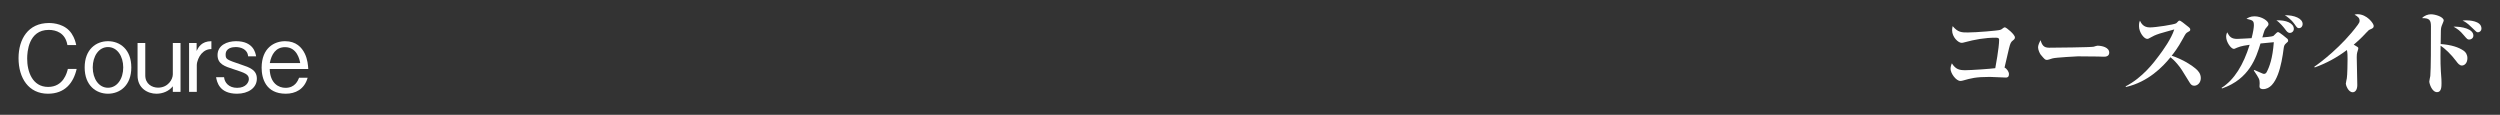 <?xml version="1.0" encoding="utf-8"?>
<!-- Generator: Adobe Illustrator 14.0.0, SVG Export Plug-In  -->
<!DOCTYPE svg PUBLIC "-//W3C//DTD SVG 1.1//EN" "http://www.w3.org/Graphics/SVG/1.1/DTD/svg11.dtd">
<svg version="1.1"
	 xmlns="http://www.w3.org/2000/svg" xmlns:xlink="http://www.w3.org/1999/xlink" xmlns:a="http://ns.adobe.com/AdobeSVGViewerExtensions/3.0/"
	 x="0px" y="0px" width="980px" height="45px" viewBox="-7.268 -5.563 980 45" enable-background="new -7.268 -5.563 980 45"
	 xml:space="preserve">
<rect x="-7.268" y="-5.563" width="980" height="45" fill="#333333" stroke="none"/>
<defs>
</defs>
<path fill="#FFFFFF" d="M11.519,31.173C3.959,31.173,0,25.054,0,17.243C0,9.792,3.744,3.457,11.915,3.457
	c1.764,0,6.371,0.36,8.891,4.14c1.224,1.835,1.583,3.491,1.8,4.499H19.15c-0.792-4.823-4.5-5.939-7.307-5.939
	c-7.955,0-8.459,8.711-8.459,11.194C3.348,22.426,5.399,28.51,11.591,28.51c6.083,0,7.415-5.724,7.739-7.056h3.456
	C21.525,26.926,18.214,31.173,11.519,31.173z"/>
<path fill="#FFFFFF" d="M35.063,31.173c-4.607,0-9.143-3.167-9.143-10.294s4.5-10.295,9.143-10.295s9.143,3.167,9.143,10.295
	S39.67,31.173,35.063,31.173z M35.063,12.887c-3.636,0-5.976,3.6-5.976,7.991c0,4.427,2.376,7.955,5.976,7.955
	s5.975-3.527,5.975-7.955C41.038,16.487,38.698,12.887,35.063,12.887z"/>
<path fill="#FFFFFF" d="M60.479,30.453v-2.195c-1.548,1.943-3.959,2.915-6.443,2.915c-3.348,0-7.379-2.088-7.379-7.127V11.304h3.023
	V24.01c0,3.348,2.664,4.787,5.003,4.787c3.923,0,5.795-3.239,5.795-5.219V11.304h3.023v19.149H60.479z"/>
<path fill="#FFFFFF" d="M71.64,15.551c-0.864,0.972-1.764,2.952-1.764,4.428v10.475h-3.024V11.304h2.952v3.095
	c0.648-1.332,1.872-3.815,5.795-3.815v3.096C73.943,13.679,72.755,14.327,71.64,15.551z"/>
<path fill="#FFFFFF" d="M85.643,31.173c-7.019,0-7.883-4.715-8.207-6.479h3.132c0.18,2.087,1.835,4.175,5.111,4.175
	c3.527,0,4.607-2.268,4.607-3.419c0-1.908-1.512-2.412-5.903-3.852c-3.6-1.152-6.371-2.052-6.371-5.58
	c0-3.852,3.743-5.436,7.235-5.436c6.803,0,7.631,4.536,7.883,5.939h-3.131c-0.252-2.916-3.023-3.636-4.859-3.636
	c-1.224,0-3.959,0.288-3.959,2.952c0,1.872,0.468,2.016,6.083,3.924c3.348,1.116,6.155,2.088,6.155,5.507
	C93.417,28.941,89.998,31.173,85.643,31.173z"/>
<path fill="#FFFFFF" d="M98.459,21.49c0.144,5.651,3.527,7.379,6.191,7.379c3.744,0,4.859-2.808,5.328-3.959h3.347
	c-1.296,4.607-4.859,6.263-8.567,6.263c-7.883,0-9.467-6.083-9.467-10.187c0-7.847,5.076-10.403,9.179-10.403
	c4.355,0,6.551,2.448,7.739,4.859c1.116,2.304,1.26,4.572,1.368,6.047H98.459z M104.471,12.923c-3.636,0-5.328,2.808-5.976,6.227
	h11.915C110.194,17.927,109.222,12.923,104.471,12.923z"/>
<path fill="#FFFFFF" d="M780.241,23.47c0,1.367-0.827,1.367-1.26,1.367c-0.864,0-5.255-0.252-6.263-0.252
	c-5.508,0-7.379,0.54-10.439,1.404c-0.396,0.107-0.72,0.18-1.08,0.18c-1.691,0-3.852-2.987-3.852-4.751
	c0-0.9,0.324-1.692,0.504-2.16c1.549,2.376,2.881,2.699,5.328,2.699c2.088,0,9.971-0.539,11.698-0.791
	c0.108-0.469,1.512-8.172,1.512-11.051c0-0.9-0.647-0.9-1.439-0.9c-4.104,0-8.136,0.72-12.095,1.8
	c-0.504,0.145-0.828,0.216-1.188,0.216c-1.297,0-3.708-2.231-3.708-4.931c0-0.612,0.108-1.116,0.216-1.62
	c2.088,2.483,3.564,2.483,5.939,2.483c3.275,0,11.843-0.72,12.67-1.008c0.469-0.144,0.612-0.252,1.188-0.72
	c0.181-0.144,0.468-0.288,0.647-0.288c0.612,0,3.96,2.844,3.96,3.924c0,0.576-0.252,0.792-0.792,1.224
	c-0.756,0.576-1.008,1.044-1.512,3.06c-0.216,0.864-1.439,6.119-1.764,7.56C779.449,21.382,780.241,22.605,780.241,23.47z"/>
<path fill="#FFFFFF" d="M795.977,13.139c2.051,0,16.557-0.145,17.493-0.396c0.216-0.071,1.224-0.396,1.44-0.396
	c1.727,0,4.643,0.612,4.643,2.735c0,1.548-1.584,1.62-2.268,1.584c-0.359,0-1.871-0.036-2.195-0.072
	c-0.108,0-4.824-0.071-7.848-0.071c-0.107,0-8.818,0.432-10.006,0.827c-0.576,0.181-1.692,0.576-2.088,0.576
	c-0.721,0-0.9-0.216-2.484-2.088c-0.432-0.611-1.008-1.907-1.008-2.879c0-0.721,0.469-1.836,0.936-2.772
	C793.24,11.986,793.708,13.139,795.977,13.139z"/>
<path fill="#FFFFFF" d="M825.965,28.293c6.695-3.456,11.123-9.396,13.102-12.059c1.621-2.16,4.859-6.659,5.977-10.259
	c-0.9,0.288-4.932,1.332-5.725,1.62c-1.943,0.648-2.375,0.9-4.031,1.8c-0.359,0.216-0.504,0.288-0.863,0.288
	c-1.188,0-3.203-2.52-3.203-5.003c0-1.26,0.143-1.62,0.359-2.16c0.504,1.008,1.296,2.664,3.924,2.664
	c2.195,0,9.395-1.08,10.295-1.62c0.18-0.108,0.611-0.612,0.756-0.756c0.287-0.252,0.323-0.288,0.575-0.288
	c0.433,0,2.088,1.368,2.663,1.835c1.369,1.044,1.513,1.188,1.513,1.692c0,0.432-0.108,0.504-0.899,0.936
	c-0.828,0.468-0.9,0.648-1.944,2.556c-2.016,3.743-3.78,5.939-4.428,6.731c4.499,1.512,7.919,3.779,9.396,5.075
	c0.899,0.756,2.016,1.907,2.016,3.707c0,1.764-1.225,2.988-2.592,2.988c-0.792,0-1.296-0.396-1.8-1.26
	c-3.168-5.184-3.384-5.544-4.788-7.235c-1.188-1.404-2.016-2.124-2.699-2.664c-2.988,3.708-8.747,9.683-17.458,11.663
	L825.965,28.293z"/>
<path fill="#FFFFFF" d="M876.398,21.85c0.504,0.216,2.771,1.224,3.24,1.403c0.18,0.072,0.396,0.145,0.576,0.145
	c0.539,0,0.828-0.324,1.043-0.685c1.116-2.123,2.34-5.363,2.809-11.734c-0.541,0.072-3.456,0.36-5.22,0.504
	c-1.692,5.544-4.355,13.931-15.083,17.638l-0.18-0.252c5.004-3.131,8.567-9.034,11.016-16.882c-0.828,0.108-3.492,0.469-4.968,1.152
	c-0.899,0.396-1.008,0.468-1.224,0.468c-1.08,0-3.023-2.628-3.023-4.787c0-0.756,0.215-1.296,0.396-1.728
	c0.899,1.728,1.655,2.592,3.923,2.592c0.9,0,4.859-0.252,5.652-0.288c0.647-2.412,0.899-4.284,0.899-5.04
	c0-1.872-0.504-1.979-2.915-2.556c0.647-0.396,1.512-0.972,3.167-0.972c2.844,0,5.472,1.872,5.472,2.988
	c0,0.504-0.18,0.756-0.756,1.368c-0.756,0.792-0.828,1.116-1.656,3.923c0.9-0.072,3.779-0.288,4.319-0.576
	c0.072-0.072,1.08-1.08,1.224-1.188c0.18-0.144,0.36-0.324,0.648-0.324c0.504,0,3.312,2.339,3.635,2.627
	c0.145,0.144,0.289,0.396,0.289,0.684c0,0.432-0.145,0.54-0.793,1.08c-0.719,0.611-0.827,1.044-0.971,2.087
	c-0.756,5.976-2.592,15.874-8.063,15.874c-0.252,0-1.403,0-1.403-1.079c0-0.216,0.071-1.08,0.071-1.26
	c0-1.512-0.252-1.908-2.304-4.968L876.398,21.85z M891.913,5.759c0,0.972-0.792,1.584-1.513,1.584c-0.863,0-1.295-0.612-1.979-1.548
	c-0.36-0.504-2.016-2.556-3.348-3.383C888.817,2.232,891.913,3.492,891.913,5.759z M895.369,3.888c0,0.756-0.504,1.584-1.44,1.584
	c-0.612,0-0.756-0.144-1.8-1.656c-1.332-1.872-3.06-2.988-3.744-3.42C892.129,0.36,895.369,1.656,895.369,3.888z"/>
<path fill="#FFFFFF" d="M899.944,20.59c2.196-1.476,10.799-7.919,17.062-16.45c0.541-0.756,0.684-1.044,0.684-1.584
	c0-0.972-0.539-1.583-1.979-2.375C916.106,0.072,916.43,0,916.862,0c3.708,0,6.371,3.636,6.371,4.607
	c0,0.756-0.468,0.972-1.403,1.368c-0.541,0.252-0.648,0.324-1.44,1.188c-2.124,2.34-4.319,4.248-5.003,4.788
	c0.216,0.144,1.26,0.756,1.332,0.791c0.324,0.217,0.467,0.288,0.467,0.648c0,0.216-0.143,0.72-0.287,1.116
	c-0.324,0.936-0.324,1.764-0.324,2.411c0,1.728,0.216,9.323,0.216,10.871c0,1.907-0.864,2.808-1.8,2.808
	c-1.764,0-2.699-2.808-2.699-3.348c0-0.36,0.359-1.836,0.396-2.124c0.215-1.224,0.287-6.011,0.287-7.523
	c0-1.115,0-2.483-0.252-3.563c-3.852,2.916-8.099,5.22-12.635,6.84L899.944,20.59z"/>
<path fill="#FFFFFF" d="M958.549,14.362c0.721,0.504,1.404,1.476,1.404,2.88c0,1.907-1.115,2.88-2.16,2.88
	c-0.971,0-1.655-0.937-2.268-1.765c-1.943-2.627-4.57-5.075-6.082-6.011c-0.109,6.551,0.035,9.179,0.107,10.043
	c0.252,3.239,0.252,3.6,0.252,4.607c0,1.332,0,3.563-1.729,3.563c-2.051,0-3.059-3.384-3.059-4.176c0-0.359,0.359-1.872,0.396-2.159
	c0.252-3.132,0.252-11.771,0.252-19.474c0-2.483-0.647-3.239-3.491-3.204c0.899-1.044,2.375-1.512,3.491-1.512
	c1.692,0,5.003,1.008,5.003,2.448c0,0.324-0.719,1.764-0.791,2.088c-0.289,0.756-0.289,1.476-0.324,1.872
	c-0.036,0.864-0.072,4.499-0.072,5.256C953.654,12.022,956.498,12.923,958.549,14.362z M962.293,8.387
	c0,0.936-0.756,1.547-1.584,1.547c-0.72,0-0.756-0.035-2.303-1.835c-1.332-1.583-2.196-2.231-3.889-3.204
	C957.758,4.788,962.293,5.759,962.293,8.387z M959.485,2.412c0.899,0,5.976,0.108,5.976,3.204c0,1.043-0.864,1.476-1.332,1.476
	c-0.54,0-0.576-0.036-2.447-1.872c-1.872-1.872-2.809-2.34-3.637-2.7C958.549,2.448,958.945,2.412,959.485,2.412z"/>
</svg>
